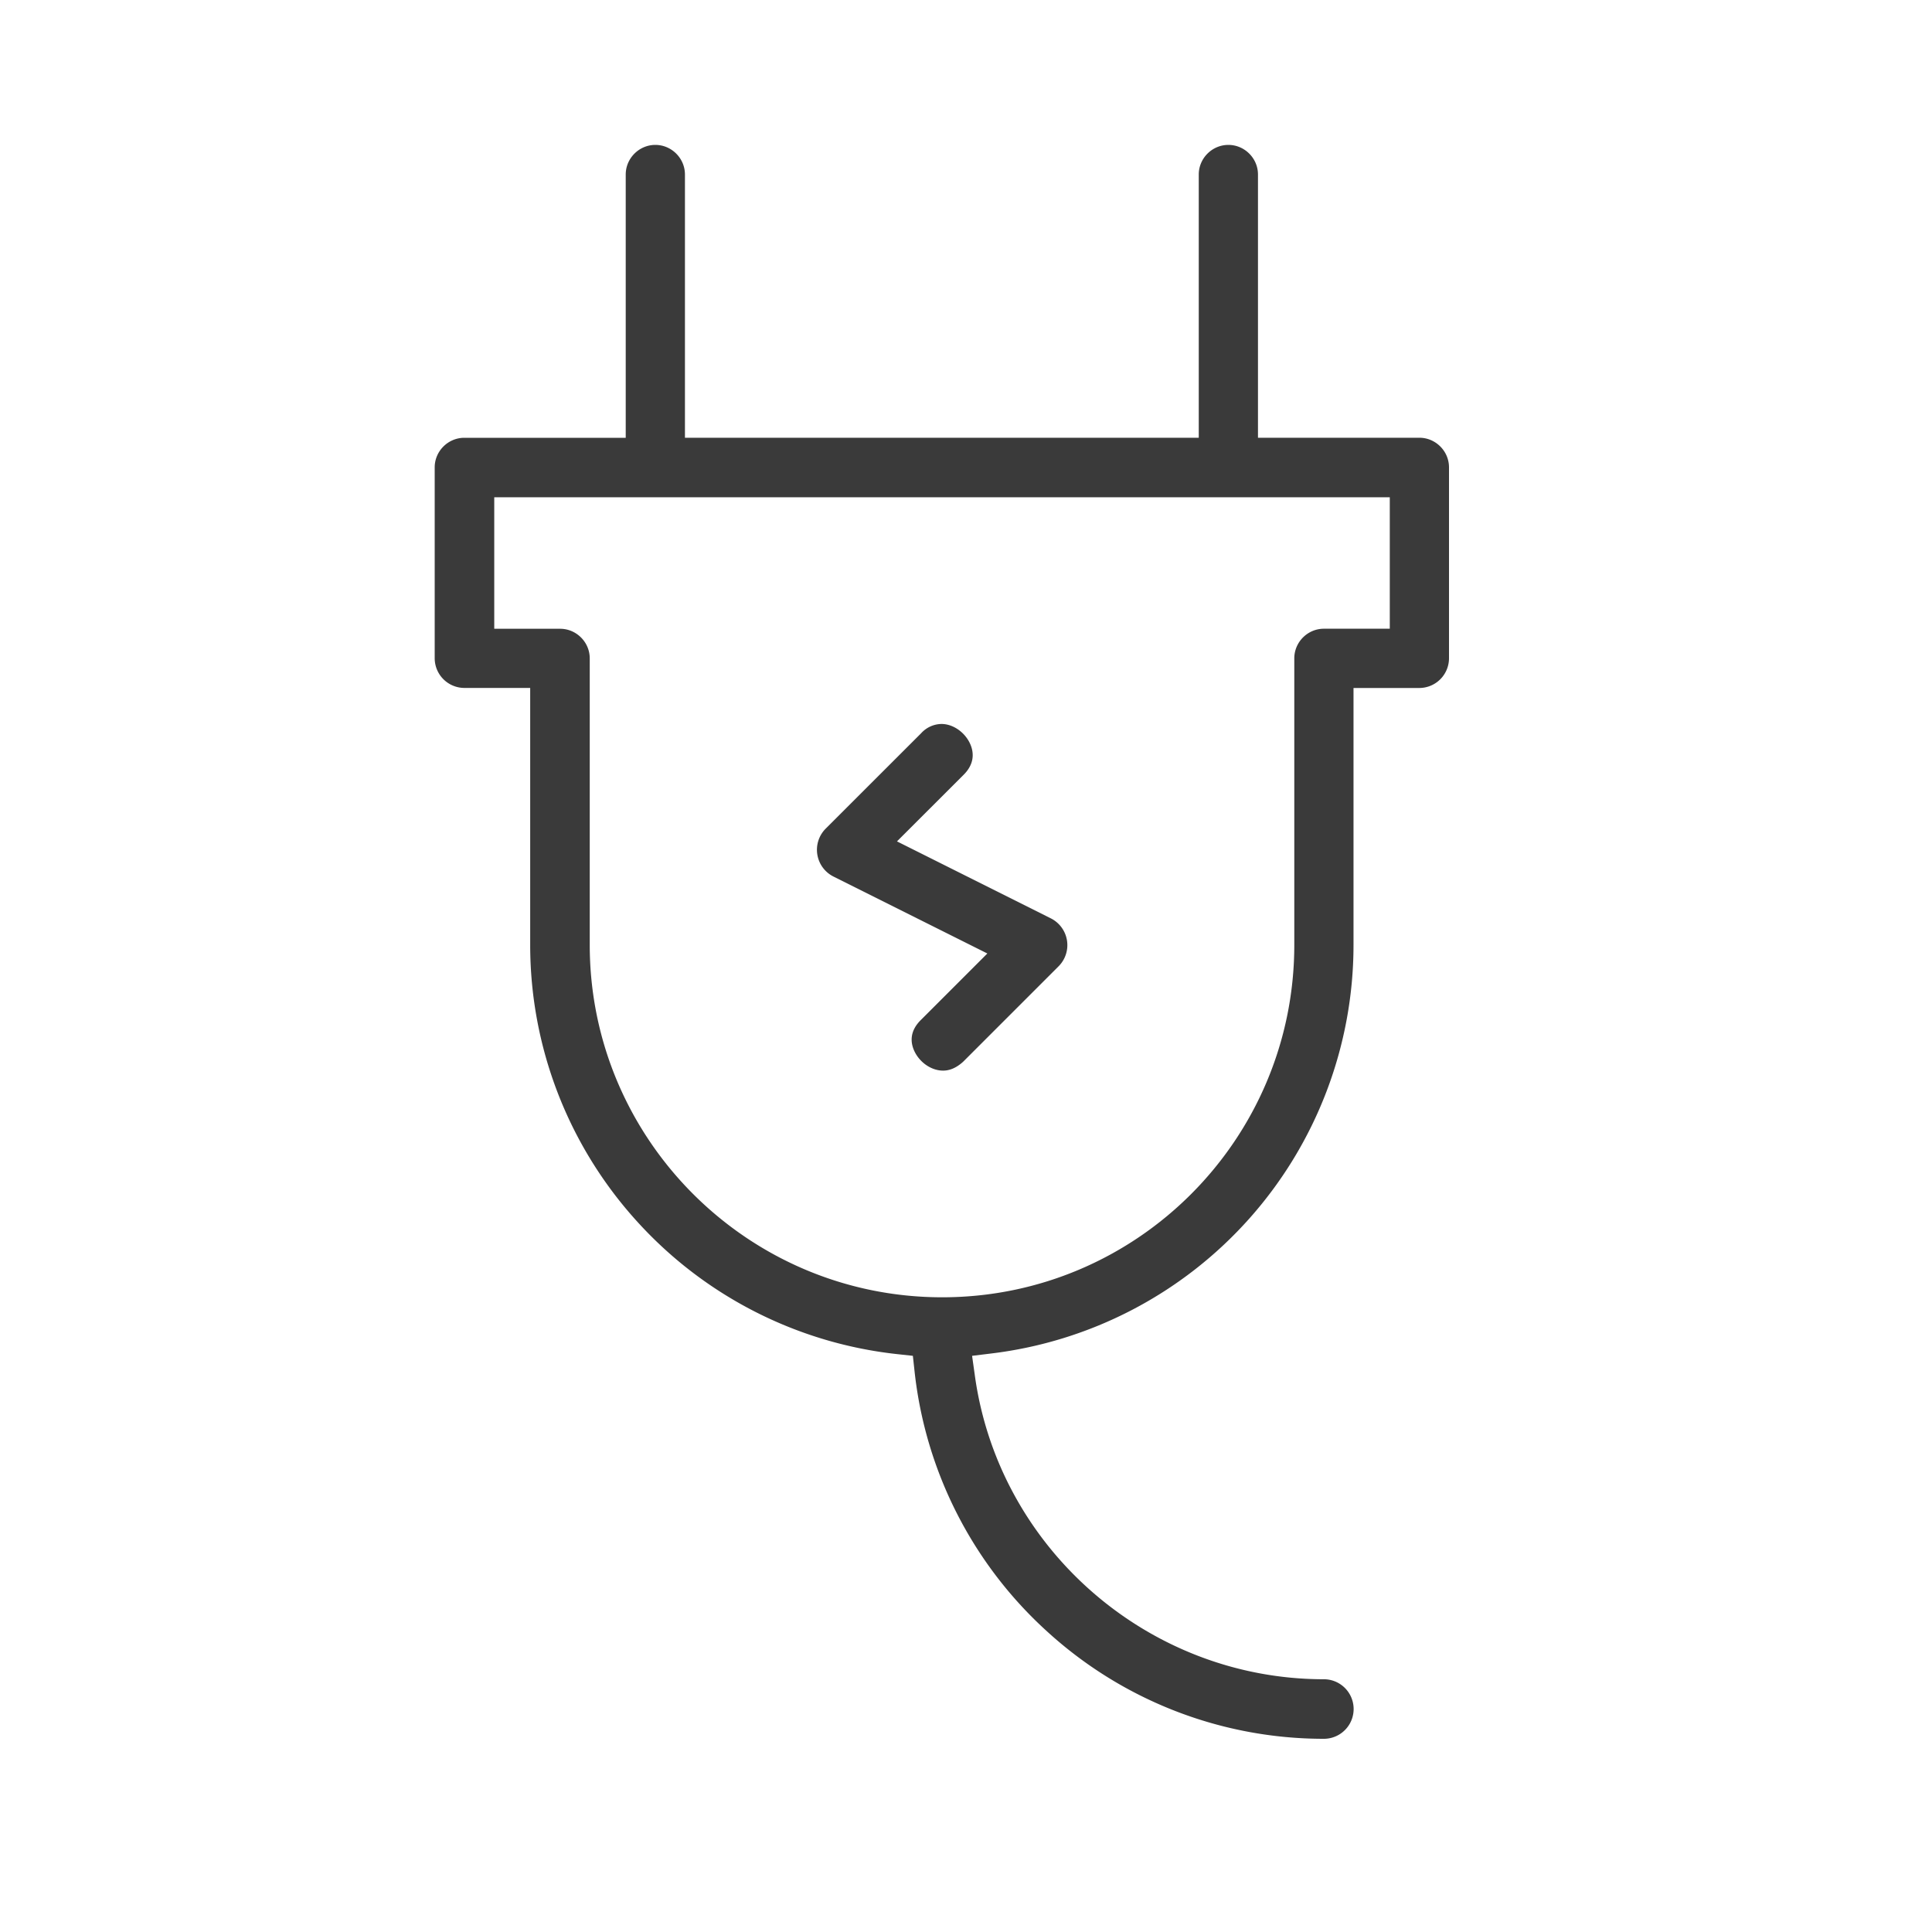 <svg width="40" height="40" fill="none" xmlns="http://www.w3.org/2000/svg"><path d="M27.41 36a8.49 8.49 0 0 1-5.715-2.208 8.513 8.513 0 0 1-2.762-5.418l-.033-.303-.303-.033a8.514 8.514 0 0 1-5.418-2.761 8.514 8.514 0 0 1-2.202-5.714v-5.32H9.613A.616.616 0 0 1 9 13.632V9.676c0-.336.277-.612.613-.612h3.342V3.613c0-.336.277-.613.613-.613.336 0 .613.277.613.613v5.45h10.638v-5.45c0-.336.277-.613.613-.613.336 0 .613.277.613.613v5.45h3.342c.336 0 .613.277.613.613v3.955a.616.616 0 0 1-.613.613h-1.364v5.319a8.522 8.522 0 0 1-7.521 8.462l-.376.046.053.376c.481 3.598 3.592 6.32 7.23 6.32a.616.616 0 0 1 0 1.233ZM10.233 13.018h1.364c.336 0 .613.277.613.613v5.932c0 4.02 3.27 7.296 7.297 7.296 4.027 0 7.29-3.27 7.29-7.296V13.63c0-.336.276-.613.613-.613h1.364v-2.722H10.233v2.722Z" fill="#3A3A3A"/><path d="M19.526 22.166c-.25 0-.5-.178-.606-.428-.066-.159-.092-.39.152-.627l1.37-1.37-3.19-1.595a.62.62 0 0 1-.158-.989l1.978-1.977a.58.58 0 0 1 .421-.191c.244 0 .495.178.6.428.066.158.093.396-.151.633l-1.371 1.37 3.19 1.596a.62.62 0 0 1 .158.988l-1.977 1.977c-.132.12-.27.185-.416.185Z" fill="#3A3A3A"/></svg>